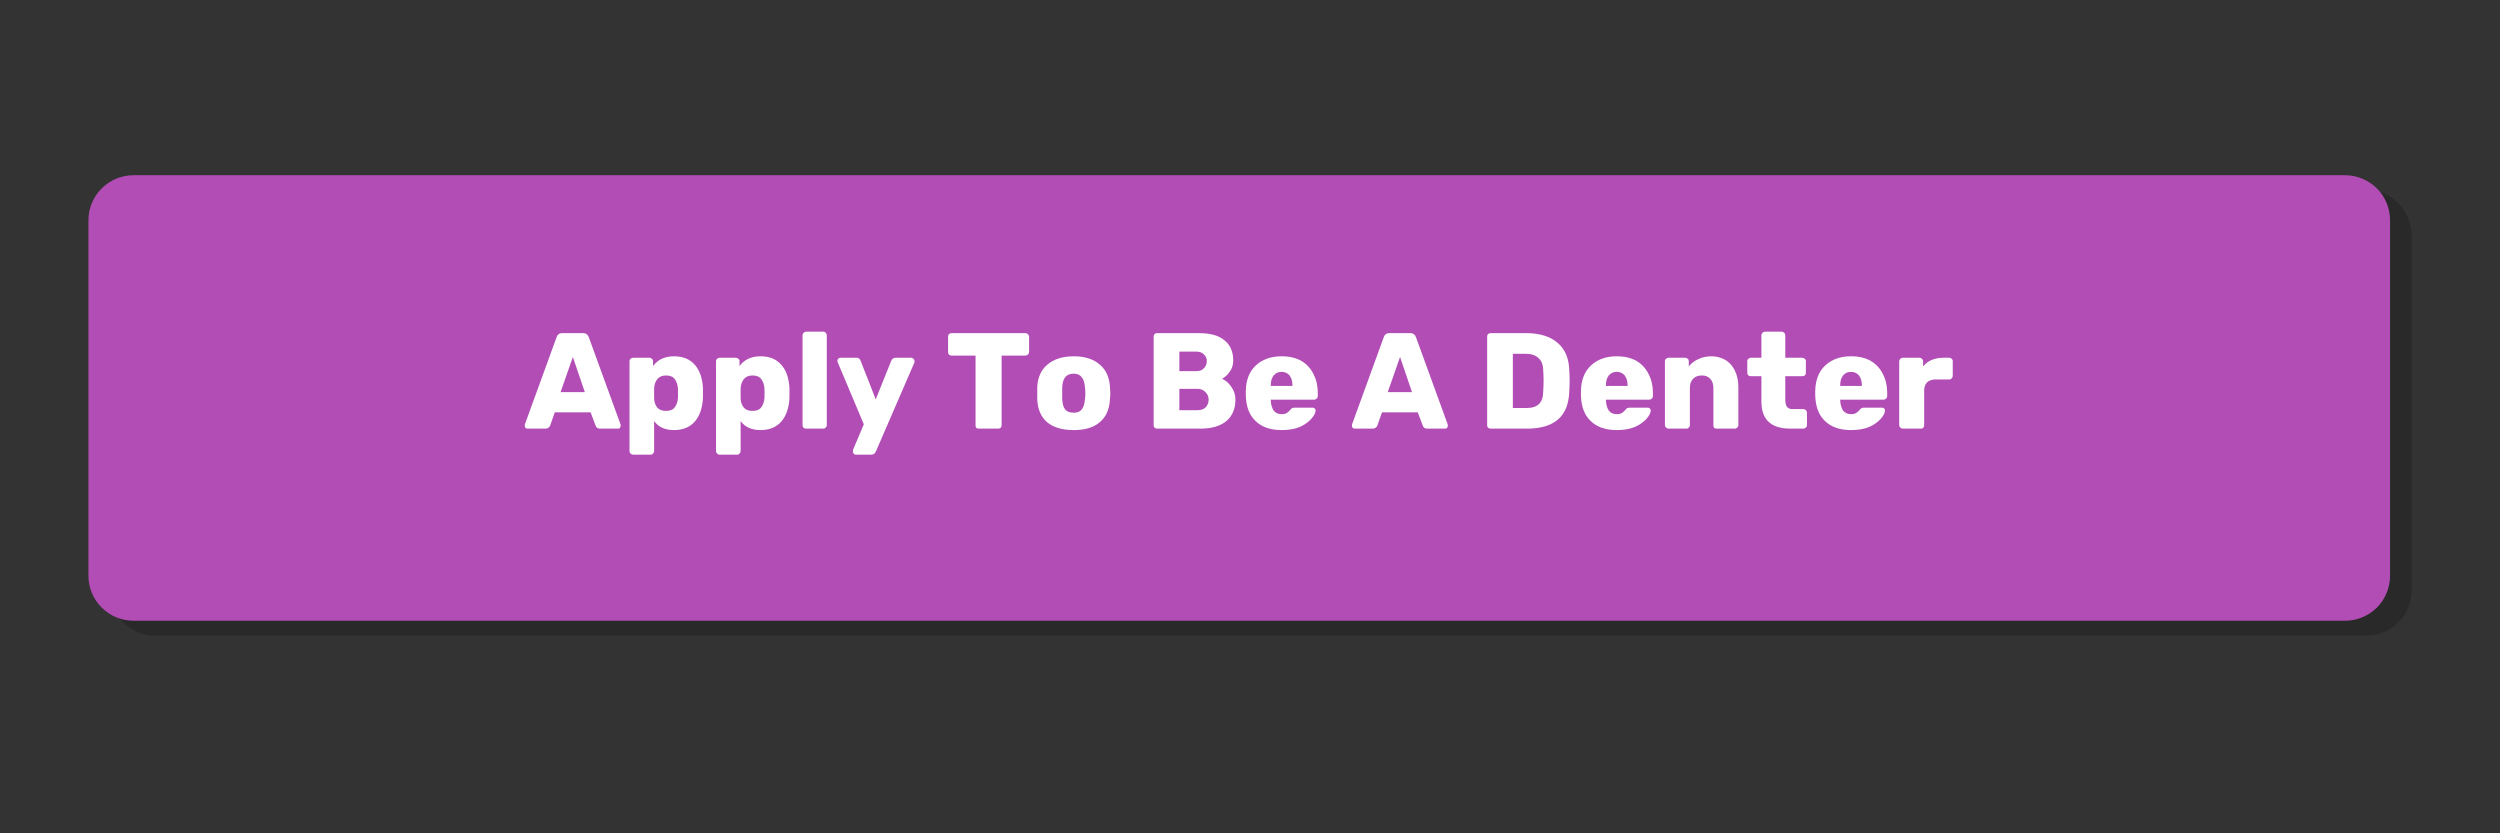 <?xml version="1.0" encoding="UTF-8"?>
<svg xmlns="http://www.w3.org/2000/svg" xmlns:xlink="http://www.w3.org/1999/xlink" width="144" zoomAndPan="magnify" viewBox="0 0 108 36" height="48" preserveAspectRatio="xMidYMid meet" version="1.0">
  <rect x="0" y="0" width="108" height="36" fill="#333333" stroke="none"/>
  <defs>
    <filter x="0%" y="0%" width="100%" height="100%" id="73759583e8">
      <feColorMatrix values="0 0 0 0 1 0 0 0 0 1 0 0 0 0 1 0 0 0 1 0" color-interpolation-filters="sRGB"></feColorMatrix>
    </filter>
    <g></g>
    <mask id="676a88d188">
      <g filter="url(#73759583e8)">
        <rect x="-10.8" width="129.6" fill="#000000" y="-3.6" height="43.2" fill-opacity="0.2"></rect>
      </g>
    </mask>
    <clipPath id="7cf4a8c174">
      <path d="M 0.75 0.211 L 100.203 0.211 L 100.203 19.457 L 0.75 19.457 Z M 0.75 0.211 " clip-rule="nonzero"></path>
    </clipPath>
    <clipPath id="95e845b4d3">
      <path d="M 2.691 0.211 L 98.234 0.211 C 98.75 0.211 99.246 0.418 99.609 0.781 C 99.973 1.145 100.18 1.641 100.18 2.156 L 100.18 17.512 C 100.18 18.027 99.973 18.523 99.609 18.887 C 99.246 19.25 98.75 19.457 98.234 19.457 L 2.691 19.457 C 2.176 19.457 1.684 19.25 1.316 18.887 C 0.953 18.523 0.75 18.027 0.75 17.512 L 0.75 2.156 C 0.75 1.641 0.953 1.145 1.316 0.781 C 1.684 0.418 2.176 0.211 2.691 0.211 Z M 2.691 0.211 " clip-rule="nonzero"></path>
    </clipPath>
    <clipPath id="48837a40f9">
      <rect x="0" width="101" y="0" height="20"></rect>
    </clipPath>
    <clipPath id="75670b2834">
      <path d="M 3.82 7.57 L 103.277 7.57 L 103.277 26.816 L 3.82 26.816 Z M 3.82 7.57 " clip-rule="nonzero"></path>
    </clipPath>
    <clipPath id="a509916727">
      <path d="M 5.766 7.57 L 101.309 7.57 C 101.824 7.57 102.316 7.777 102.684 8.141 C 103.047 8.504 103.25 9 103.25 9.516 L 103.25 24.871 C 103.25 25.387 103.047 25.883 102.684 26.246 C 102.316 26.609 101.824 26.816 101.309 26.816 L 5.766 26.816 C 5.25 26.816 4.754 26.609 4.391 26.246 C 4.027 25.883 3.82 25.387 3.82 24.871 L 3.82 9.516 C 3.82 9 4.027 8.504 4.391 8.141 C 4.754 7.777 5.25 7.57 5.766 7.57 Z M 5.766 7.57 " clip-rule="nonzero"></path>
    </clipPath>
  </defs>
  <g mask="url(#676a88d188)">
    <g transform="matrix(1, 0, 0, 1, 4, 8)">
      <g clip-path="url(#48837a40f9)">
        <g clip-path="url(#7cf4a8c174)">
          <g clip-path="url(#95e845b4d3)">
            <path fill="#000000" d="M 0.75 0.211 L 100.203 0.211 L 100.203 19.457 L 0.75 19.457 Z M 0.75 0.211 " fill-opacity="1" fill-rule="nonzero"></path>
          </g>
        </g>
        <g fill="#ffffff" fill-opacity="1">
          <g transform="translate(31.021, 10.428)">
            <g>
              <path d="M 0.406 0 C 0.375 0 0.348 -0.008 0.328 -0.031 C 0.305 -0.051 0.297 -0.078 0.297 -0.109 L 0.297 -2.906 C 0.297 -2.938 0.305 -2.961 0.328 -2.984 C 0.348 -3.004 0.375 -3.016 0.406 -3.016 L 1.625 -3.016 C 2 -3.016 2.289 -2.93 2.5 -2.766 C 2.719 -2.598 2.828 -2.348 2.828 -2.016 C 2.828 -1.691 2.719 -1.445 2.5 -1.281 C 2.289 -1.125 2 -1.047 1.625 -1.047 L 1.125 -1.047 L 1.125 -0.109 C 1.125 -0.078 1.113 -0.051 1.094 -0.031 C 1.07 -0.008 1.047 0 1.016 0 Z M 1.594 -1.656 C 1.719 -1.656 1.812 -1.688 1.875 -1.75 C 1.945 -1.812 1.984 -1.898 1.984 -2.016 C 1.984 -2.129 1.953 -2.219 1.891 -2.281 C 1.828 -2.352 1.727 -2.391 1.594 -2.391 L 1.109 -2.391 L 1.109 -1.656 Z M 1.594 -1.656 "></path>
            </g>
          </g>
        </g>
        <g fill="#ffffff" fill-opacity="1">
          <g transform="translate(33.948, 10.428)">
            <g>
              <path d="M 0.922 0.047 C 0.766 0.047 0.625 0.016 0.5 -0.047 C 0.375 -0.109 0.273 -0.188 0.203 -0.281 C 0.141 -0.383 0.109 -0.5 0.109 -0.625 C 0.109 -0.82 0.188 -0.984 0.344 -1.109 C 0.508 -1.234 0.734 -1.316 1.016 -1.359 L 1.562 -1.438 L 1.562 -1.484 C 1.562 -1.598 1.535 -1.676 1.484 -1.719 C 1.441 -1.77 1.367 -1.797 1.266 -1.797 C 1.211 -1.797 1.164 -1.785 1.125 -1.766 C 1.082 -1.742 1.039 -1.711 1 -1.672 C 0.957 -1.641 0.922 -1.617 0.891 -1.609 C 0.879 -1.586 0.867 -1.578 0.859 -1.578 L 0.359 -1.578 C 0.328 -1.578 0.301 -1.586 0.281 -1.609 C 0.258 -1.629 0.254 -1.648 0.266 -1.672 C 0.266 -1.754 0.301 -1.844 0.375 -1.938 C 0.445 -2.031 0.555 -2.109 0.703 -2.172 C 0.859 -2.242 1.051 -2.281 1.281 -2.281 C 1.633 -2.281 1.895 -2.203 2.062 -2.047 C 2.238 -1.891 2.328 -1.68 2.328 -1.422 L 2.328 -0.109 C 2.328 -0.078 2.316 -0.051 2.297 -0.031 C 2.273 -0.008 2.25 0 2.219 0 L 1.688 0 C 1.664 0 1.645 -0.008 1.625 -0.031 C 1.602 -0.051 1.594 -0.078 1.594 -0.109 L 1.594 -0.266 C 1.52 -0.172 1.426 -0.094 1.312 -0.031 C 1.207 0.02 1.078 0.047 0.922 0.047 Z M 1.141 -0.469 C 1.266 -0.469 1.363 -0.508 1.438 -0.594 C 1.52 -0.676 1.562 -0.797 1.562 -0.953 L 1.562 -1 L 1.203 -0.938 C 0.961 -0.895 0.844 -0.812 0.844 -0.688 C 0.844 -0.625 0.867 -0.57 0.922 -0.531 C 0.984 -0.488 1.055 -0.469 1.141 -0.469 Z M 1.141 -0.469 "></path>
            </g>
          </g>
        </g>
        <g fill="#ffffff" fill-opacity="1">
          <g transform="translate(36.504, 10.428)">
            <g>
              <path d="M 0.359 0 C 0.328 0 0.301 -0.008 0.281 -0.031 C 0.258 -0.051 0.25 -0.078 0.25 -0.109 L 0.25 -2.125 C 0.25 -2.156 0.258 -2.18 0.281 -2.203 C 0.301 -2.234 0.328 -2.25 0.359 -2.25 L 0.875 -2.25 C 0.906 -2.25 0.93 -2.234 0.953 -2.203 C 0.973 -2.18 0.984 -2.156 0.984 -2.125 L 0.984 -1.969 C 1.066 -2.051 1.16 -2.117 1.266 -2.172 C 1.379 -2.223 1.504 -2.25 1.641 -2.25 L 1.828 -2.25 C 1.859 -2.25 1.883 -2.238 1.906 -2.219 C 1.926 -2.195 1.938 -2.172 1.938 -2.141 L 1.938 -1.672 C 1.938 -1.641 1.926 -1.613 1.906 -1.594 C 1.883 -1.57 1.859 -1.562 1.828 -1.562 L 1.391 -1.562 C 1.273 -1.562 1.188 -1.523 1.125 -1.453 C 1.062 -1.391 1.031 -1.301 1.031 -1.188 L 1.031 -0.109 C 1.031 -0.078 1.02 -0.051 1 -0.031 C 0.977 -0.008 0.953 0 0.922 0 Z M 0.359 0 "></path>
            </g>
          </g>
        </g>
        <g fill="#ffffff" fill-opacity="1">
          <g transform="translate(38.491, 10.428)">
            <g>
              <path d="M 1.422 0 C 0.816 0 0.516 -0.285 0.516 -0.859 L 0.516 -1.656 L 0.172 -1.656 C 0.141 -1.656 0.113 -1.664 0.094 -1.688 C 0.07 -1.707 0.062 -1.734 0.062 -1.766 L 0.062 -2.141 C 0.062 -2.172 0.07 -2.195 0.094 -2.219 C 0.113 -2.238 0.141 -2.25 0.172 -2.25 L 0.516 -2.25 L 0.516 -2.953 C 0.516 -2.984 0.523 -3.008 0.547 -3.031 C 0.566 -3.051 0.586 -3.062 0.609 -3.062 L 1.141 -3.062 C 1.172 -3.062 1.195 -3.051 1.219 -3.031 C 1.238 -3.008 1.25 -2.984 1.25 -2.953 L 1.25 -2.25 L 1.797 -2.25 C 1.828 -2.25 1.852 -2.238 1.875 -2.219 C 1.895 -2.195 1.906 -2.172 1.906 -2.141 L 1.906 -1.766 C 1.906 -1.734 1.895 -1.707 1.875 -1.688 C 1.852 -1.664 1.828 -1.656 1.797 -1.656 L 1.25 -1.656 L 1.25 -0.922 C 1.25 -0.816 1.266 -0.738 1.297 -0.688 C 1.336 -0.633 1.398 -0.609 1.484 -0.609 L 1.828 -0.609 C 1.859 -0.609 1.883 -0.598 1.906 -0.578 C 1.926 -0.555 1.938 -0.531 1.938 -0.5 L 1.938 -0.109 C 1.938 -0.078 1.926 -0.051 1.906 -0.031 C 1.883 -0.008 1.859 0 1.828 0 Z M 1.422 0 "></path>
            </g>
          </g>
        </g>
        <g fill="#ffffff" fill-opacity="1">
          <g transform="translate(40.534, 10.428)">
            <g>
              <path d="M 0.359 0 C 0.328 0 0.301 -0.008 0.281 -0.031 C 0.258 -0.051 0.25 -0.078 0.25 -0.109 L 0.25 -2.141 C 0.25 -2.172 0.258 -2.195 0.281 -2.219 C 0.301 -2.238 0.328 -2.25 0.359 -2.25 L 0.891 -2.25 C 0.922 -2.25 0.941 -2.238 0.953 -2.219 C 0.973 -2.195 0.984 -2.172 0.984 -2.141 L 0.984 -1.969 C 1.066 -2.062 1.164 -2.133 1.281 -2.188 C 1.406 -2.25 1.551 -2.281 1.719 -2.281 C 1.875 -2.281 2.016 -2.242 2.141 -2.172 C 2.273 -2.098 2.379 -1.988 2.453 -1.844 C 2.523 -1.695 2.562 -1.52 2.562 -1.312 L 2.562 -0.109 C 2.562 -0.078 2.551 -0.051 2.531 -0.031 C 2.508 -0.008 2.484 0 2.453 0 L 1.875 0 C 1.844 0 1.816 -0.008 1.797 -0.031 C 1.773 -0.051 1.766 -0.078 1.766 -0.109 L 1.766 -1.281 C 1.766 -1.414 1.734 -1.516 1.672 -1.578 C 1.609 -1.648 1.52 -1.688 1.406 -1.688 C 1.289 -1.688 1.195 -1.648 1.125 -1.578 C 1.062 -1.504 1.031 -1.406 1.031 -1.281 L 1.031 -0.109 C 1.031 -0.078 1.02 -0.051 1 -0.031 C 0.977 -0.008 0.953 0 0.922 0 Z M 0.359 0 "></path>
            </g>
          </g>
        </g>
        <g fill="#ffffff" fill-opacity="1">
          <g transform="translate(43.318, 10.428)">
            <g>
              <path d="M 1.297 0.047 C 0.941 0.047 0.664 -0.047 0.469 -0.234 C 0.27 -0.422 0.164 -0.695 0.156 -1.062 L 0.156 -1.188 C 0.164 -1.531 0.27 -1.797 0.469 -1.984 C 0.676 -2.18 0.953 -2.281 1.297 -2.281 C 1.547 -2.281 1.754 -2.227 1.922 -2.125 C 2.086 -2.031 2.211 -1.895 2.297 -1.719 C 2.391 -1.551 2.438 -1.359 2.438 -1.141 L 2.438 -1.031 C 2.438 -1 2.426 -0.973 2.406 -0.953 C 2.383 -0.93 2.352 -0.922 2.312 -0.922 L 0.953 -0.922 L 0.953 -0.891 C 0.953 -0.754 0.977 -0.645 1.031 -0.562 C 1.094 -0.488 1.18 -0.453 1.297 -0.453 C 1.359 -0.453 1.41 -0.469 1.453 -0.5 C 1.492 -0.531 1.535 -0.566 1.578 -0.609 C 1.598 -0.629 1.613 -0.645 1.625 -0.656 C 1.645 -0.664 1.676 -0.672 1.719 -0.672 L 2.281 -0.672 C 2.301 -0.672 2.32 -0.66 2.344 -0.641 C 2.363 -0.629 2.375 -0.613 2.375 -0.594 C 2.375 -0.508 2.332 -0.414 2.25 -0.312 C 2.164 -0.219 2.039 -0.133 1.875 -0.062 C 1.707 0.008 1.516 0.047 1.297 0.047 Z M 1.641 -1.359 C 1.641 -1.492 1.609 -1.598 1.547 -1.672 C 1.484 -1.754 1.398 -1.797 1.297 -1.797 C 1.18 -1.797 1.094 -1.754 1.031 -1.672 C 0.977 -1.598 0.953 -1.492 0.953 -1.359 Z M 1.641 -1.359 "></path>
            </g>
          </g>
        </g>
        <g fill="#ffffff" fill-opacity="1">
          <g transform="translate(45.891, 10.428)">
            <g>
              <path d="M 0.359 0 C 0.328 0 0.301 -0.008 0.281 -0.031 C 0.258 -0.051 0.25 -0.078 0.25 -0.109 L 0.25 -2.125 C 0.25 -2.156 0.258 -2.18 0.281 -2.203 C 0.301 -2.234 0.328 -2.25 0.359 -2.25 L 0.875 -2.25 C 0.906 -2.25 0.93 -2.234 0.953 -2.203 C 0.973 -2.18 0.984 -2.156 0.984 -2.125 L 0.984 -1.969 C 1.066 -2.051 1.16 -2.117 1.266 -2.172 C 1.379 -2.223 1.504 -2.25 1.641 -2.25 L 1.828 -2.25 C 1.859 -2.25 1.883 -2.238 1.906 -2.219 C 1.926 -2.195 1.938 -2.172 1.938 -2.141 L 1.938 -1.672 C 1.938 -1.641 1.926 -1.613 1.906 -1.594 C 1.883 -1.57 1.859 -1.562 1.828 -1.562 L 1.391 -1.562 C 1.273 -1.562 1.188 -1.523 1.125 -1.453 C 1.062 -1.391 1.031 -1.301 1.031 -1.188 L 1.031 -0.109 C 1.031 -0.078 1.02 -0.051 1 -0.031 C 0.977 -0.008 0.953 0 0.922 0 Z M 0.359 0 "></path>
            </g>
          </g>
        </g>
        <g fill="#ffffff" fill-opacity="1">
          <g transform="translate(47.878, 10.428)">
            <g></g>
          </g>
        </g>
        <g fill="#ffffff" fill-opacity="1">
          <g transform="translate(48.783, 10.428)">
            <g>
              <path d="M 0.781 0 C 0.727 0 0.688 -0.008 0.656 -0.031 C 0.625 -0.062 0.609 -0.098 0.609 -0.141 L 0.141 -2.906 C 0.141 -2.906 0.141 -2.91 0.141 -2.922 C 0.141 -2.953 0.145 -2.973 0.156 -2.984 C 0.176 -3.004 0.203 -3.016 0.234 -3.016 L 0.797 -3.016 C 0.879 -3.016 0.926 -2.984 0.938 -2.922 L 1.188 -1.297 L 1.484 -2.234 C 1.516 -2.305 1.566 -2.344 1.641 -2.344 L 1.953 -2.344 C 2.023 -2.344 2.07 -2.305 2.094 -2.234 L 2.391 -1.297 L 2.672 -2.922 C 2.672 -2.953 2.68 -2.973 2.703 -2.984 C 2.723 -3.004 2.754 -3.016 2.797 -3.016 L 3.359 -3.016 C 3.391 -3.016 3.41 -3.004 3.422 -2.984 C 3.441 -2.973 3.453 -2.953 3.453 -2.922 L 3.453 -2.906 L 3 -0.141 C 2.988 -0.098 2.969 -0.062 2.938 -0.031 C 2.906 -0.008 2.867 0 2.828 0 L 2.391 0 C 2.336 0 2.297 -0.008 2.266 -0.031 C 2.242 -0.051 2.227 -0.078 2.219 -0.109 L 1.797 -1.312 L 1.375 -0.109 C 1.363 -0.078 1.344 -0.051 1.312 -0.031 C 1.289 -0.008 1.254 0 1.203 0 Z M 0.781 0 "></path>
            </g>
          </g>
        </g>
        <g fill="#ffffff" fill-opacity="1">
          <g transform="translate(52.373, 10.428)">
            <g>
              <path d="M 0.359 -2.547 C 0.328 -2.547 0.301 -2.555 0.281 -2.578 C 0.258 -2.609 0.25 -2.641 0.25 -2.672 L 0.25 -3.062 C 0.25 -3.094 0.258 -3.117 0.281 -3.141 C 0.301 -3.16 0.328 -3.172 0.359 -3.172 L 0.891 -3.172 C 0.922 -3.172 0.945 -3.16 0.969 -3.141 C 0.988 -3.117 1 -3.094 1 -3.062 L 1 -2.672 C 1 -2.641 0.988 -2.609 0.969 -2.578 C 0.945 -2.555 0.922 -2.547 0.891 -2.547 Z M 0.359 0 C 0.328 0 0.301 -0.008 0.281 -0.031 C 0.258 -0.051 0.25 -0.078 0.25 -0.109 L 0.25 -2.141 C 0.25 -2.172 0.258 -2.195 0.281 -2.219 C 0.301 -2.238 0.328 -2.25 0.359 -2.25 L 0.891 -2.25 C 0.922 -2.25 0.945 -2.238 0.969 -2.219 C 0.988 -2.195 1 -2.172 1 -2.141 L 1 -0.109 C 1 -0.078 0.988 -0.051 0.969 -0.031 C 0.945 -0.008 0.922 0 0.891 0 Z M 0.359 0 "></path>
            </g>
          </g>
        </g>
        <g fill="#ffffff" fill-opacity="1">
          <g transform="translate(53.623, 10.428)">
            <g>
              <path d="M 1.422 0 C 0.816 0 0.516 -0.285 0.516 -0.859 L 0.516 -1.656 L 0.172 -1.656 C 0.141 -1.656 0.113 -1.664 0.094 -1.688 C 0.07 -1.707 0.062 -1.734 0.062 -1.766 L 0.062 -2.141 C 0.062 -2.172 0.07 -2.195 0.094 -2.219 C 0.113 -2.238 0.141 -2.25 0.172 -2.25 L 0.516 -2.25 L 0.516 -2.953 C 0.516 -2.984 0.523 -3.008 0.547 -3.031 C 0.566 -3.051 0.586 -3.062 0.609 -3.062 L 1.141 -3.062 C 1.172 -3.062 1.195 -3.051 1.219 -3.031 C 1.238 -3.008 1.25 -2.984 1.25 -2.953 L 1.25 -2.25 L 1.797 -2.25 C 1.828 -2.25 1.852 -2.238 1.875 -2.219 C 1.895 -2.195 1.906 -2.172 1.906 -2.141 L 1.906 -1.766 C 1.906 -1.734 1.895 -1.707 1.875 -1.688 C 1.852 -1.664 1.828 -1.656 1.797 -1.656 L 1.25 -1.656 L 1.25 -0.922 C 1.25 -0.816 1.266 -0.738 1.297 -0.688 C 1.336 -0.633 1.398 -0.609 1.484 -0.609 L 1.828 -0.609 C 1.859 -0.609 1.883 -0.598 1.906 -0.578 C 1.926 -0.555 1.938 -0.531 1.938 -0.5 L 1.938 -0.109 C 1.938 -0.078 1.926 -0.051 1.906 -0.031 C 1.883 -0.008 1.859 0 1.828 0 Z M 1.422 0 "></path>
            </g>
          </g>
        </g>
        <g fill="#ffffff" fill-opacity="1">
          <g transform="translate(55.666, 10.428)">
            <g>
              <path d="M 0.359 0 C 0.328 0 0.301 -0.008 0.281 -0.031 C 0.258 -0.051 0.25 -0.078 0.25 -0.109 L 0.25 -2.953 C 0.25 -2.984 0.258 -3.008 0.281 -3.031 C 0.301 -3.051 0.328 -3.062 0.359 -3.062 L 0.938 -3.062 C 0.969 -3.062 0.992 -3.051 1.016 -3.031 C 1.035 -3.008 1.047 -2.984 1.047 -2.953 L 1.047 -2 C 1.211 -2.188 1.441 -2.281 1.734 -2.281 C 1.891 -2.281 2.035 -2.242 2.172 -2.172 C 2.305 -2.098 2.41 -1.988 2.484 -1.844 C 2.555 -1.695 2.594 -1.52 2.594 -1.312 L 2.594 -0.109 C 2.594 -0.078 2.582 -0.051 2.562 -0.031 C 2.539 -0.008 2.516 0 2.484 0 L 1.891 0 C 1.867 0 1.848 -0.008 1.828 -0.031 C 1.805 -0.051 1.797 -0.078 1.797 -0.109 L 1.797 -1.281 C 1.797 -1.406 1.758 -1.504 1.688 -1.578 C 1.625 -1.648 1.535 -1.688 1.422 -1.688 C 1.305 -1.688 1.211 -1.648 1.141 -1.578 C 1.078 -1.504 1.047 -1.406 1.047 -1.281 L 1.047 -0.109 C 1.047 -0.078 1.035 -0.051 1.016 -0.031 C 0.992 -0.008 0.969 0 0.938 0 Z M 0.359 0 "></path>
            </g>
          </g>
        </g>
        <g fill="#ffffff" fill-opacity="1">
          <g transform="translate(58.485, 10.428)">
            <g></g>
          </g>
        </g>
        <g fill="#ffffff" fill-opacity="1">
          <g transform="translate(59.39, 10.428)">
            <g>
              <path d="M 0.406 0 C 0.375 0 0.348 -0.008 0.328 -0.031 C 0.305 -0.051 0.297 -0.078 0.297 -0.109 L 0.297 -2.906 C 0.297 -2.938 0.305 -2.961 0.328 -2.984 C 0.348 -3.004 0.375 -3.016 0.406 -3.016 L 1.531 -3.016 C 1.957 -3.016 2.285 -2.91 2.516 -2.703 C 2.754 -2.504 2.879 -2.219 2.891 -1.844 C 2.898 -1.758 2.906 -1.648 2.906 -1.516 C 2.906 -1.367 2.898 -1.258 2.891 -1.188 C 2.867 -0.395 2.426 0 1.562 0 Z M 1.531 -0.641 C 1.719 -0.641 1.852 -0.68 1.938 -0.766 C 2.02 -0.859 2.066 -1 2.078 -1.188 C 2.078 -1.27 2.078 -1.379 2.078 -1.516 C 2.078 -1.648 2.078 -1.754 2.078 -1.828 C 2.066 -2.016 2.016 -2.148 1.922 -2.234 C 1.828 -2.328 1.691 -2.375 1.516 -2.375 L 1.109 -2.375 L 1.109 -0.641 Z M 1.531 -0.641 "></path>
            </g>
          </g>
        </g>
        <g fill="#ffffff" fill-opacity="1">
          <g transform="translate(62.489, 10.428)">
            <g>
              <path d="M 1.297 0.047 C 0.941 0.047 0.664 -0.047 0.469 -0.234 C 0.27 -0.422 0.164 -0.695 0.156 -1.062 L 0.156 -1.188 C 0.164 -1.531 0.27 -1.797 0.469 -1.984 C 0.676 -2.18 0.953 -2.281 1.297 -2.281 C 1.547 -2.281 1.754 -2.227 1.922 -2.125 C 2.086 -2.031 2.211 -1.895 2.297 -1.719 C 2.391 -1.551 2.438 -1.359 2.438 -1.141 L 2.438 -1.031 C 2.438 -1 2.426 -0.973 2.406 -0.953 C 2.383 -0.93 2.352 -0.922 2.312 -0.922 L 0.953 -0.922 L 0.953 -0.891 C 0.953 -0.754 0.977 -0.645 1.031 -0.562 C 1.094 -0.488 1.18 -0.453 1.297 -0.453 C 1.359 -0.453 1.41 -0.469 1.453 -0.5 C 1.492 -0.531 1.535 -0.566 1.578 -0.609 C 1.598 -0.629 1.613 -0.645 1.625 -0.656 C 1.645 -0.664 1.676 -0.672 1.719 -0.672 L 2.281 -0.672 C 2.301 -0.672 2.32 -0.66 2.344 -0.641 C 2.363 -0.629 2.375 -0.613 2.375 -0.594 C 2.375 -0.508 2.332 -0.414 2.25 -0.312 C 2.164 -0.219 2.039 -0.133 1.875 -0.062 C 1.707 0.008 1.516 0.047 1.297 0.047 Z M 1.641 -1.359 C 1.641 -1.492 1.609 -1.598 1.547 -1.672 C 1.484 -1.754 1.398 -1.797 1.297 -1.797 C 1.18 -1.797 1.094 -1.754 1.031 -1.672 C 0.977 -1.598 0.953 -1.492 0.953 -1.359 Z M 1.641 -1.359 "></path>
            </g>
          </g>
        </g>
        <g fill="#ffffff" fill-opacity="1">
          <g transform="translate(65.062, 10.428)">
            <g>
              <path d="M 0.359 0 C 0.328 0 0.301 -0.008 0.281 -0.031 C 0.258 -0.051 0.25 -0.078 0.25 -0.109 L 0.25 -2.141 C 0.25 -2.172 0.258 -2.195 0.281 -2.219 C 0.301 -2.238 0.328 -2.25 0.359 -2.25 L 0.891 -2.25 C 0.922 -2.25 0.941 -2.238 0.953 -2.219 C 0.973 -2.195 0.984 -2.172 0.984 -2.141 L 0.984 -1.969 C 1.066 -2.062 1.164 -2.133 1.281 -2.188 C 1.406 -2.25 1.551 -2.281 1.719 -2.281 C 1.875 -2.281 2.016 -2.242 2.141 -2.172 C 2.273 -2.098 2.379 -1.988 2.453 -1.844 C 2.523 -1.695 2.562 -1.52 2.562 -1.312 L 2.562 -0.109 C 2.562 -0.078 2.551 -0.051 2.531 -0.031 C 2.508 -0.008 2.484 0 2.453 0 L 1.875 0 C 1.844 0 1.816 -0.008 1.797 -0.031 C 1.773 -0.051 1.766 -0.078 1.766 -0.109 L 1.766 -1.281 C 1.766 -1.414 1.734 -1.516 1.672 -1.578 C 1.609 -1.648 1.52 -1.688 1.406 -1.688 C 1.289 -1.688 1.195 -1.648 1.125 -1.578 C 1.062 -1.504 1.031 -1.406 1.031 -1.281 L 1.031 -0.109 C 1.031 -0.078 1.02 -0.051 1 -0.031 C 0.977 -0.008 0.953 0 0.922 0 Z M 0.359 0 "></path>
            </g>
          </g>
        </g>
        <g fill="#ffffff" fill-opacity="1">
          <g transform="translate(67.846, 10.428)">
            <g>
              <path d="M 1.422 0 C 0.816 0 0.516 -0.285 0.516 -0.859 L 0.516 -1.656 L 0.172 -1.656 C 0.141 -1.656 0.113 -1.664 0.094 -1.688 C 0.07 -1.707 0.062 -1.734 0.062 -1.766 L 0.062 -2.141 C 0.062 -2.172 0.07 -2.195 0.094 -2.219 C 0.113 -2.238 0.141 -2.25 0.172 -2.25 L 0.516 -2.25 L 0.516 -2.953 C 0.516 -2.984 0.523 -3.008 0.547 -3.031 C 0.566 -3.051 0.586 -3.062 0.609 -3.062 L 1.141 -3.062 C 1.172 -3.062 1.195 -3.051 1.219 -3.031 C 1.238 -3.008 1.25 -2.984 1.25 -2.953 L 1.25 -2.25 L 1.797 -2.25 C 1.828 -2.25 1.852 -2.238 1.875 -2.219 C 1.895 -2.195 1.906 -2.172 1.906 -2.141 L 1.906 -1.766 C 1.906 -1.734 1.895 -1.707 1.875 -1.688 C 1.852 -1.664 1.828 -1.656 1.797 -1.656 L 1.25 -1.656 L 1.25 -0.922 C 1.25 -0.816 1.266 -0.738 1.297 -0.688 C 1.336 -0.633 1.398 -0.609 1.484 -0.609 L 1.828 -0.609 C 1.859 -0.609 1.883 -0.598 1.906 -0.578 C 1.926 -0.555 1.938 -0.531 1.938 -0.5 L 1.938 -0.109 C 1.938 -0.078 1.926 -0.051 1.906 -0.031 C 1.883 -0.008 1.859 0 1.828 0 Z M 1.422 0 "></path>
            </g>
          </g>
        </g>
      </g>
    </g>
  </g>
  <g clip-path="url(#75670b2834)">
    <g clip-path="url(#a509916727)">
      <path fill="#b14db5" d="M 3.82 7.57 L 103.277 7.57 L 103.277 26.816 L 3.82 26.816 Z M 3.82 7.57 " fill-opacity="1" fill-rule="nonzero"></path>
    </g>
  </g>
  <g fill="#ffffff" fill-opacity="1">
    <g transform="translate(22.623, 18.517)">
      <g>
        <path d="M 0.172 0 C 0.141 0 0.109 -0.008 0.078 -0.031 C 0.055 -0.062 0.047 -0.094 0.047 -0.125 C 0.047 -0.145 0.047 -0.16 0.047 -0.172 L 1.422 -3.953 C 1.461 -4.066 1.539 -4.125 1.656 -4.125 L 2.578 -4.125 C 2.691 -4.125 2.77 -4.066 2.812 -3.953 L 4.188 -0.172 C 4.188 -0.16 4.188 -0.145 4.188 -0.125 C 4.188 -0.094 4.176 -0.062 4.156 -0.031 C 4.133 -0.008 4.109 0 4.078 0 L 3.297 0 C 3.203 0 3.141 -0.039 3.109 -0.125 L 2.891 -0.703 L 1.344 -0.703 L 1.141 -0.125 C 1.098 -0.039 1.031 0 0.938 0 Z M 1.594 -1.578 L 2.641 -1.578 L 2.125 -3.094 Z M 1.594 -1.578 "></path>
      </g>
    </g>
  </g>
  <g fill="#ffffff" fill-opacity="1">
    <g transform="translate(26.867, 18.517)">
      <g>
        <path d="M 0.484 1.125 C 0.441 1.125 0.406 1.109 0.375 1.078 C 0.344 1.047 0.328 1.008 0.328 0.969 L 0.328 -2.922 C 0.328 -2.961 0.344 -2.992 0.375 -3.016 C 0.406 -3.047 0.441 -3.062 0.484 -3.062 L 1.188 -3.062 C 1.227 -3.062 1.266 -3.047 1.297 -3.016 C 1.328 -2.992 1.344 -2.961 1.344 -2.922 L 1.344 -2.703 C 1.551 -2.984 1.852 -3.125 2.25 -3.125 C 2.633 -3.125 2.93 -3.004 3.141 -2.766 C 3.359 -2.523 3.477 -2.188 3.5 -1.75 C 3.5 -1.695 3.5 -1.625 3.5 -1.531 C 3.5 -1.438 3.5 -1.363 3.5 -1.312 C 3.477 -0.883 3.359 -0.547 3.141 -0.297 C 2.922 -0.055 2.625 0.062 2.25 0.062 C 1.863 0.062 1.578 -0.066 1.391 -0.328 L 1.391 0.969 C 1.391 1.008 1.375 1.047 1.344 1.078 C 1.32 1.109 1.289 1.125 1.25 1.125 Z M 1.906 -0.766 C 2.082 -0.766 2.207 -0.816 2.281 -0.922 C 2.363 -1.023 2.41 -1.164 2.422 -1.344 C 2.422 -1.383 2.422 -1.445 2.422 -1.531 C 2.422 -1.613 2.422 -1.676 2.422 -1.719 C 2.41 -1.895 2.363 -2.035 2.281 -2.141 C 2.207 -2.242 2.082 -2.297 1.906 -2.297 C 1.738 -2.297 1.613 -2.242 1.531 -2.141 C 1.445 -2.035 1.398 -1.898 1.391 -1.734 C 1.391 -1.68 1.391 -1.609 1.391 -1.516 C 1.391 -1.41 1.391 -1.336 1.391 -1.297 C 1.398 -1.141 1.445 -1.008 1.531 -0.906 C 1.613 -0.812 1.738 -0.766 1.906 -0.766 Z M 1.906 -0.766 "></path>
      </g>
    </g>
  </g>
  <g fill="#ffffff" fill-opacity="1">
    <g transform="translate(30.604, 18.517)">
      <g>
        <path d="M 0.484 1.125 C 0.441 1.125 0.406 1.109 0.375 1.078 C 0.344 1.047 0.328 1.008 0.328 0.969 L 0.328 -2.922 C 0.328 -2.961 0.344 -2.992 0.375 -3.016 C 0.406 -3.047 0.441 -3.062 0.484 -3.062 L 1.188 -3.062 C 1.227 -3.062 1.266 -3.047 1.297 -3.016 C 1.328 -2.992 1.344 -2.961 1.344 -2.922 L 1.344 -2.703 C 1.551 -2.984 1.852 -3.125 2.25 -3.125 C 2.633 -3.125 2.93 -3.004 3.141 -2.766 C 3.359 -2.523 3.477 -2.188 3.5 -1.75 C 3.5 -1.695 3.5 -1.625 3.5 -1.531 C 3.5 -1.438 3.5 -1.363 3.5 -1.312 C 3.477 -0.883 3.359 -0.547 3.141 -0.297 C 2.922 -0.055 2.625 0.062 2.25 0.062 C 1.863 0.062 1.578 -0.066 1.391 -0.328 L 1.391 0.969 C 1.391 1.008 1.375 1.047 1.344 1.078 C 1.32 1.109 1.289 1.125 1.25 1.125 Z M 1.906 -0.766 C 2.082 -0.766 2.207 -0.816 2.281 -0.922 C 2.363 -1.023 2.41 -1.164 2.422 -1.344 C 2.422 -1.383 2.422 -1.445 2.422 -1.531 C 2.422 -1.613 2.422 -1.676 2.422 -1.719 C 2.41 -1.895 2.363 -2.035 2.281 -2.141 C 2.207 -2.242 2.082 -2.297 1.906 -2.297 C 1.738 -2.297 1.613 -2.242 1.531 -2.141 C 1.445 -2.035 1.398 -1.898 1.391 -1.734 C 1.391 -1.68 1.391 -1.609 1.391 -1.516 C 1.391 -1.41 1.391 -1.336 1.391 -1.297 C 1.398 -1.141 1.445 -1.008 1.531 -0.906 C 1.613 -0.812 1.738 -0.766 1.906 -0.766 Z M 1.906 -0.766 "></path>
      </g>
    </g>
  </g>
  <g fill="#ffffff" fill-opacity="1">
    <g transform="translate(34.342, 18.517)">
      <g>
        <path d="M 0.484 0 C 0.441 0 0.406 -0.008 0.375 -0.031 C 0.344 -0.062 0.328 -0.098 0.328 -0.141 L 0.328 -4.031 C 0.328 -4.07 0.344 -4.109 0.375 -4.141 C 0.406 -4.172 0.441 -4.188 0.484 -4.188 L 1.219 -4.188 C 1.27 -4.188 1.305 -4.172 1.328 -4.141 C 1.359 -4.109 1.375 -4.07 1.375 -4.031 L 1.375 -0.141 C 1.375 -0.109 1.359 -0.078 1.328 -0.047 C 1.305 -0.016 1.27 0 1.219 0 Z M 0.484 0 "></path>
      </g>
    </g>
  </g>
  <g fill="#ffffff" fill-opacity="1">
    <g transform="translate(36.051, 18.517)">
      <g>
        <path d="M 0.906 1.125 C 0.875 1.125 0.848 1.109 0.828 1.078 C 0.805 1.055 0.797 1.031 0.797 1 C 0.797 0.969 0.797 0.941 0.797 0.922 L 1.266 -0.188 L 0.141 -2.859 C 0.129 -2.891 0.125 -2.91 0.125 -2.922 C 0.125 -2.961 0.133 -2.992 0.156 -3.016 C 0.188 -3.047 0.223 -3.062 0.266 -3.062 L 0.953 -3.062 C 1.035 -3.062 1.094 -3.02 1.125 -2.938 L 1.781 -1.266 L 2.453 -2.938 C 2.492 -3.02 2.555 -3.062 2.641 -3.062 L 3.328 -3.062 C 3.359 -3.062 3.383 -3.047 3.406 -3.016 C 3.438 -2.992 3.453 -2.969 3.453 -2.938 C 3.453 -2.906 3.453 -2.879 3.453 -2.859 L 1.781 1 C 1.738 1.082 1.676 1.125 1.594 1.125 Z M 0.906 1.125 "></path>
      </g>
    </g>
  </g>
  <g fill="#ffffff" fill-opacity="1">
    <g transform="translate(39.594, 18.517)">
      <g></g>
    </g>
  </g>
  <g fill="#ffffff" fill-opacity="1">
    <g transform="translate(40.832, 18.517)">
      <g>
        <path d="M 1.453 0 C 1.41 0 1.375 -0.008 1.344 -0.031 C 1.32 -0.062 1.312 -0.098 1.312 -0.141 L 1.312 -3.156 L 0.266 -3.156 C 0.223 -3.156 0.188 -3.172 0.156 -3.203 C 0.133 -3.234 0.125 -3.27 0.125 -3.312 L 0.125 -3.969 C 0.125 -4.008 0.133 -4.047 0.156 -4.078 C 0.188 -4.109 0.223 -4.125 0.266 -4.125 L 3.469 -4.125 C 3.508 -4.125 3.547 -4.109 3.578 -4.078 C 3.609 -4.047 3.625 -4.008 3.625 -3.969 L 3.625 -3.312 C 3.625 -3.27 3.609 -3.234 3.578 -3.203 C 3.547 -3.172 3.508 -3.156 3.469 -3.156 L 2.438 -3.156 L 2.438 -0.141 C 2.438 -0.098 2.422 -0.062 2.391 -0.031 C 2.359 -0.008 2.32 0 2.281 0 Z M 1.453 0 "></path>
      </g>
    </g>
  </g>
  <g fill="#ffffff" fill-opacity="1">
    <g transform="translate(44.575, 18.517)">
      <g>
        <path d="M 1.812 0.062 C 1.312 0.062 0.926 -0.051 0.656 -0.281 C 0.395 -0.508 0.254 -0.836 0.234 -1.266 C 0.234 -1.316 0.234 -1.406 0.234 -1.531 C 0.234 -1.656 0.234 -1.742 0.234 -1.797 C 0.254 -2.211 0.398 -2.535 0.672 -2.766 C 0.953 -3.004 1.332 -3.125 1.812 -3.125 C 2.289 -3.125 2.664 -3.004 2.938 -2.766 C 3.207 -2.535 3.352 -2.211 3.375 -1.797 C 3.383 -1.691 3.391 -1.602 3.391 -1.531 C 3.391 -1.457 3.383 -1.367 3.375 -1.266 C 3.352 -0.836 3.207 -0.508 2.938 -0.281 C 2.676 -0.051 2.301 0.062 1.812 0.062 Z M 1.812 -0.688 C 1.969 -0.688 2.082 -0.734 2.156 -0.828 C 2.238 -0.93 2.285 -1.086 2.297 -1.297 C 2.305 -1.336 2.312 -1.414 2.312 -1.531 C 2.312 -1.645 2.305 -1.723 2.297 -1.766 C 2.285 -1.973 2.238 -2.125 2.156 -2.219 C 2.082 -2.32 1.969 -2.375 1.812 -2.375 C 1.645 -2.375 1.52 -2.32 1.438 -2.219 C 1.363 -2.125 1.32 -1.973 1.312 -1.766 L 1.312 -1.297 C 1.32 -1.086 1.363 -0.93 1.438 -0.828 C 1.52 -0.734 1.645 -0.688 1.812 -0.688 Z M 1.812 -0.688 "></path>
      </g>
    </g>
  </g>
  <g fill="#ffffff" fill-opacity="1">
    <g transform="translate(48.195, 18.517)">
      <g></g>
    </g>
  </g>
  <g fill="#ffffff" fill-opacity="1">
    <g transform="translate(49.432, 18.517)">
      <g>
        <path d="M 0.547 0 C 0.504 0 0.469 -0.016 0.438 -0.047 C 0.414 -0.078 0.406 -0.109 0.406 -0.141 L 0.406 -3.969 C 0.406 -4.008 0.414 -4.047 0.438 -4.078 C 0.469 -4.109 0.504 -4.125 0.547 -4.125 L 2.375 -4.125 C 2.863 -4.125 3.227 -4.02 3.469 -3.812 C 3.719 -3.613 3.844 -3.32 3.844 -2.938 C 3.844 -2.75 3.789 -2.586 3.688 -2.453 C 3.594 -2.316 3.484 -2.219 3.359 -2.156 C 3.523 -2.082 3.66 -1.961 3.766 -1.797 C 3.879 -1.641 3.938 -1.457 3.938 -1.25 C 3.938 -0.852 3.805 -0.547 3.547 -0.328 C 3.285 -0.109 2.91 0 2.422 0 Z M 2.25 -2.484 C 2.395 -2.484 2.504 -2.523 2.578 -2.609 C 2.66 -2.691 2.703 -2.797 2.703 -2.922 C 2.703 -3.035 2.66 -3.129 2.578 -3.203 C 2.504 -3.285 2.395 -3.328 2.25 -3.328 L 1.516 -3.328 L 1.516 -2.484 Z M 2.297 -0.797 C 2.453 -0.797 2.57 -0.836 2.656 -0.922 C 2.738 -1.016 2.781 -1.125 2.781 -1.25 C 2.781 -1.383 2.734 -1.492 2.641 -1.578 C 2.555 -1.672 2.441 -1.719 2.297 -1.719 L 1.516 -1.719 L 1.516 -0.797 Z M 2.297 -0.797 "></path>
      </g>
    </g>
  </g>
  <g fill="#ffffff" fill-opacity="1">
    <g transform="translate(53.6, 18.517)">
      <g>
        <path d="M 1.766 0.062 C 1.285 0.062 0.91 -0.066 0.641 -0.328 C 0.367 -0.586 0.227 -0.961 0.219 -1.453 L 0.219 -1.625 C 0.227 -2.094 0.367 -2.457 0.641 -2.719 C 0.922 -2.988 1.297 -3.125 1.766 -3.125 C 2.109 -3.125 2.395 -3.055 2.625 -2.922 C 2.852 -2.785 3.023 -2.598 3.141 -2.359 C 3.266 -2.117 3.328 -1.848 3.328 -1.547 L 3.328 -1.406 C 3.328 -1.363 3.312 -1.328 3.281 -1.297 C 3.25 -1.266 3.211 -1.25 3.172 -1.25 L 1.297 -1.25 L 1.297 -1.219 C 1.305 -1.039 1.348 -0.895 1.422 -0.781 C 1.504 -0.676 1.617 -0.625 1.766 -0.625 C 1.859 -0.625 1.93 -0.641 1.984 -0.672 C 2.047 -0.711 2.102 -0.766 2.156 -0.828 C 2.188 -0.867 2.211 -0.891 2.234 -0.891 C 2.254 -0.898 2.289 -0.906 2.344 -0.906 L 3.109 -0.906 C 3.141 -0.906 3.164 -0.895 3.188 -0.875 C 3.219 -0.852 3.234 -0.828 3.234 -0.797 C 3.234 -0.691 3.176 -0.57 3.062 -0.438 C 2.945 -0.301 2.781 -0.18 2.562 -0.078 C 2.344 0.016 2.078 0.062 1.766 0.062 Z M 2.234 -1.844 L 2.234 -1.859 C 2.234 -2.047 2.191 -2.191 2.109 -2.297 C 2.023 -2.398 1.91 -2.453 1.766 -2.453 C 1.617 -2.453 1.504 -2.398 1.422 -2.297 C 1.336 -2.191 1.297 -2.047 1.297 -1.859 L 1.297 -1.844 Z M 2.234 -1.844 "></path>
      </g>
    </g>
  </g>
  <g fill="#ffffff" fill-opacity="1">
    <g transform="translate(57.119, 18.517)">
      <g></g>
    </g>
  </g>
  <g fill="#ffffff" fill-opacity="1">
    <g transform="translate(58.357, 18.517)">
      <g>
        <path d="M 0.172 0 C 0.141 0 0.109 -0.008 0.078 -0.031 C 0.055 -0.062 0.047 -0.094 0.047 -0.125 C 0.047 -0.145 0.047 -0.16 0.047 -0.172 L 1.422 -3.953 C 1.461 -4.066 1.539 -4.125 1.656 -4.125 L 2.578 -4.125 C 2.691 -4.125 2.77 -4.066 2.812 -3.953 L 4.188 -0.172 C 4.188 -0.16 4.188 -0.145 4.188 -0.125 C 4.188 -0.094 4.176 -0.062 4.156 -0.031 C 4.133 -0.008 4.109 0 4.078 0 L 3.297 0 C 3.203 0 3.141 -0.039 3.109 -0.125 L 2.891 -0.703 L 1.344 -0.703 L 1.141 -0.125 C 1.098 -0.039 1.031 0 0.938 0 Z M 1.594 -1.578 L 2.641 -1.578 L 2.125 -3.094 Z M 1.594 -1.578 "></path>
      </g>
    </g>
  </g>
  <g fill="#ffffff" fill-opacity="1">
    <g transform="translate(62.601, 18.517)">
      <g></g>
    </g>
  </g>
  <g fill="#ffffff" fill-opacity="1">
    <g transform="translate(63.839, 18.517)">
      <g>
        <path d="M 0.547 0 C 0.504 0 0.469 -0.016 0.438 -0.047 C 0.414 -0.078 0.406 -0.109 0.406 -0.141 L 0.406 -3.969 C 0.406 -4.008 0.414 -4.047 0.438 -4.078 C 0.469 -4.109 0.504 -4.125 0.547 -4.125 L 2.094 -4.125 C 2.676 -4.125 3.129 -3.984 3.453 -3.703 C 3.773 -3.43 3.941 -3.035 3.953 -2.516 C 3.961 -2.398 3.969 -2.25 3.969 -2.062 C 3.969 -1.875 3.961 -1.723 3.953 -1.609 C 3.922 -0.535 3.312 0 2.125 0 Z M 2.094 -0.891 C 2.344 -0.891 2.523 -0.945 2.641 -1.062 C 2.766 -1.176 2.828 -1.363 2.828 -1.625 C 2.836 -1.738 2.844 -1.883 2.844 -2.062 C 2.844 -2.25 2.836 -2.395 2.828 -2.5 C 2.828 -2.75 2.758 -2.93 2.625 -3.047 C 2.5 -3.172 2.312 -3.234 2.062 -3.234 L 1.516 -3.234 L 1.516 -0.891 Z M 2.094 -0.891 "></path>
      </g>
    </g>
  </g>
  <g fill="#ffffff" fill-opacity="1">
    <g transform="translate(68.078, 18.517)">
      <g>
        <path d="M 1.766 0.062 C 1.285 0.062 0.91 -0.066 0.641 -0.328 C 0.367 -0.586 0.227 -0.961 0.219 -1.453 L 0.219 -1.625 C 0.227 -2.094 0.367 -2.457 0.641 -2.719 C 0.922 -2.988 1.297 -3.125 1.766 -3.125 C 2.109 -3.125 2.395 -3.055 2.625 -2.922 C 2.852 -2.785 3.023 -2.598 3.141 -2.359 C 3.266 -2.117 3.328 -1.848 3.328 -1.547 L 3.328 -1.406 C 3.328 -1.363 3.312 -1.328 3.281 -1.297 C 3.25 -1.266 3.211 -1.25 3.172 -1.25 L 1.297 -1.25 L 1.297 -1.219 C 1.305 -1.039 1.348 -0.895 1.422 -0.781 C 1.504 -0.676 1.617 -0.625 1.766 -0.625 C 1.859 -0.625 1.93 -0.641 1.984 -0.672 C 2.047 -0.711 2.102 -0.766 2.156 -0.828 C 2.188 -0.867 2.211 -0.891 2.234 -0.891 C 2.254 -0.898 2.289 -0.906 2.344 -0.906 L 3.109 -0.906 C 3.141 -0.906 3.164 -0.895 3.188 -0.875 C 3.219 -0.852 3.234 -0.828 3.234 -0.797 C 3.234 -0.691 3.176 -0.57 3.062 -0.438 C 2.945 -0.301 2.781 -0.18 2.562 -0.078 C 2.344 0.016 2.078 0.062 1.766 0.062 Z M 2.234 -1.844 L 2.234 -1.859 C 2.234 -2.047 2.191 -2.191 2.109 -2.297 C 2.023 -2.398 1.91 -2.453 1.766 -2.453 C 1.617 -2.453 1.504 -2.398 1.422 -2.297 C 1.336 -2.191 1.297 -2.047 1.297 -1.859 L 1.297 -1.844 Z M 2.234 -1.844 "></path>
      </g>
    </g>
  </g>
  <g fill="#ffffff" fill-opacity="1">
    <g transform="translate(71.597, 18.517)">
      <g>
        <path d="M 0.484 0 C 0.441 0 0.406 -0.016 0.375 -0.047 C 0.344 -0.078 0.328 -0.109 0.328 -0.141 L 0.328 -2.922 C 0.328 -2.961 0.344 -2.992 0.375 -3.016 C 0.406 -3.047 0.441 -3.062 0.484 -3.062 L 1.203 -3.062 C 1.242 -3.062 1.281 -3.047 1.312 -3.016 C 1.344 -2.992 1.359 -2.961 1.359 -2.922 L 1.359 -2.688 C 1.461 -2.82 1.598 -2.926 1.766 -3 C 1.93 -3.082 2.125 -3.125 2.344 -3.125 C 2.562 -3.125 2.758 -3.07 2.938 -2.969 C 3.113 -2.863 3.25 -2.711 3.344 -2.516 C 3.445 -2.316 3.5 -2.078 3.5 -1.797 L 3.5 -0.141 C 3.5 -0.109 3.484 -0.078 3.453 -0.047 C 3.43 -0.016 3.398 0 3.359 0 L 2.562 0 C 2.52 0 2.484 -0.008 2.453 -0.031 C 2.43 -0.062 2.422 -0.098 2.422 -0.141 L 2.422 -1.75 C 2.422 -1.926 2.375 -2.062 2.281 -2.156 C 2.195 -2.25 2.078 -2.297 1.922 -2.297 C 1.766 -2.297 1.641 -2.25 1.547 -2.156 C 1.453 -2.062 1.406 -1.926 1.406 -1.75 L 1.406 -0.141 C 1.406 -0.109 1.391 -0.078 1.359 -0.047 C 1.336 -0.016 1.305 0 1.266 0 Z M 0.484 0 "></path>
      </g>
    </g>
  </g>
  <g fill="#ffffff" fill-opacity="1">
    <g transform="translate(75.405, 18.517)">
      <g>
        <path d="M 1.938 0 C 1.102 0 0.688 -0.391 0.688 -1.172 L 0.688 -2.266 L 0.234 -2.266 C 0.191 -2.266 0.156 -2.273 0.125 -2.297 C 0.094 -2.328 0.078 -2.363 0.078 -2.406 L 0.078 -2.922 C 0.078 -2.961 0.094 -2.992 0.125 -3.016 C 0.156 -3.047 0.191 -3.062 0.234 -3.062 L 0.688 -3.062 L 0.688 -4.031 C 0.688 -4.07 0.703 -4.109 0.734 -4.141 C 0.766 -4.172 0.801 -4.188 0.844 -4.188 L 1.562 -4.188 C 1.602 -4.188 1.641 -4.172 1.672 -4.141 C 1.703 -4.109 1.719 -4.07 1.719 -4.031 L 1.719 -3.062 L 2.453 -3.062 C 2.492 -3.062 2.531 -3.047 2.562 -3.016 C 2.594 -2.992 2.609 -2.961 2.609 -2.922 L 2.609 -2.406 C 2.609 -2.363 2.594 -2.328 2.562 -2.297 C 2.531 -2.273 2.492 -2.266 2.453 -2.266 L 1.719 -2.266 L 1.719 -1.266 C 1.719 -1.117 1.742 -1.008 1.797 -0.938 C 1.848 -0.875 1.926 -0.844 2.031 -0.844 L 2.5 -0.844 C 2.539 -0.844 2.578 -0.828 2.609 -0.797 C 2.641 -0.766 2.656 -0.727 2.656 -0.688 L 2.656 -0.141 C 2.656 -0.109 2.641 -0.078 2.609 -0.047 C 2.578 -0.016 2.539 0 2.5 0 Z M 1.938 0 "></path>
      </g>
    </g>
  </g>
  <g fill="#ffffff" fill-opacity="1">
    <g transform="translate(78.199, 18.517)">
      <g>
        <path d="M 1.766 0.062 C 1.285 0.062 0.91 -0.066 0.641 -0.328 C 0.367 -0.586 0.227 -0.961 0.219 -1.453 L 0.219 -1.625 C 0.227 -2.094 0.367 -2.457 0.641 -2.719 C 0.922 -2.988 1.297 -3.125 1.766 -3.125 C 2.109 -3.125 2.395 -3.055 2.625 -2.922 C 2.852 -2.785 3.023 -2.598 3.141 -2.359 C 3.266 -2.117 3.328 -1.848 3.328 -1.547 L 3.328 -1.406 C 3.328 -1.363 3.312 -1.328 3.281 -1.297 C 3.25 -1.266 3.211 -1.25 3.172 -1.25 L 1.297 -1.25 L 1.297 -1.219 C 1.305 -1.039 1.348 -0.895 1.422 -0.781 C 1.504 -0.676 1.617 -0.625 1.766 -0.625 C 1.859 -0.625 1.93 -0.641 1.984 -0.672 C 2.047 -0.711 2.102 -0.766 2.156 -0.828 C 2.188 -0.867 2.211 -0.891 2.234 -0.891 C 2.254 -0.898 2.289 -0.906 2.344 -0.906 L 3.109 -0.906 C 3.141 -0.906 3.164 -0.895 3.188 -0.875 C 3.219 -0.852 3.234 -0.828 3.234 -0.797 C 3.234 -0.691 3.176 -0.57 3.062 -0.438 C 2.945 -0.301 2.781 -0.18 2.562 -0.078 C 2.344 0.016 2.078 0.062 1.766 0.062 Z M 2.234 -1.844 L 2.234 -1.859 C 2.234 -2.047 2.191 -2.191 2.109 -2.297 C 2.023 -2.398 1.91 -2.453 1.766 -2.453 C 1.617 -2.453 1.504 -2.398 1.422 -2.297 C 1.336 -2.191 1.297 -2.047 1.297 -1.859 L 1.297 -1.844 Z M 2.234 -1.844 "></path>
      </g>
    </g>
  </g>
  <g fill="#ffffff" fill-opacity="1">
    <g transform="translate(81.718, 18.517)">
      <g>
        <path d="M 0.484 0 C 0.441 0 0.406 -0.016 0.375 -0.047 C 0.344 -0.078 0.328 -0.109 0.328 -0.141 L 0.328 -2.906 C 0.328 -2.945 0.344 -2.984 0.375 -3.016 C 0.406 -3.047 0.441 -3.062 0.484 -3.062 L 1.203 -3.062 C 1.242 -3.062 1.281 -3.047 1.312 -3.016 C 1.344 -2.984 1.359 -2.945 1.359 -2.906 L 1.359 -2.688 C 1.461 -2.812 1.586 -2.906 1.734 -2.969 C 1.891 -3.031 2.055 -3.062 2.234 -3.062 L 2.5 -3.062 C 2.539 -3.062 2.57 -3.047 2.594 -3.016 C 2.625 -2.992 2.641 -2.961 2.641 -2.922 L 2.641 -2.281 C 2.641 -2.238 2.625 -2.203 2.594 -2.172 C 2.57 -2.141 2.539 -2.125 2.5 -2.125 L 1.906 -2.125 C 1.75 -2.125 1.625 -2.082 1.531 -2 C 1.445 -1.914 1.406 -1.789 1.406 -1.625 L 1.406 -0.141 C 1.406 -0.098 1.391 -0.062 1.359 -0.031 C 1.336 -0.008 1.305 0 1.266 0 Z M 0.484 0 "></path>
      </g>
    </g>
  </g>
</svg>
